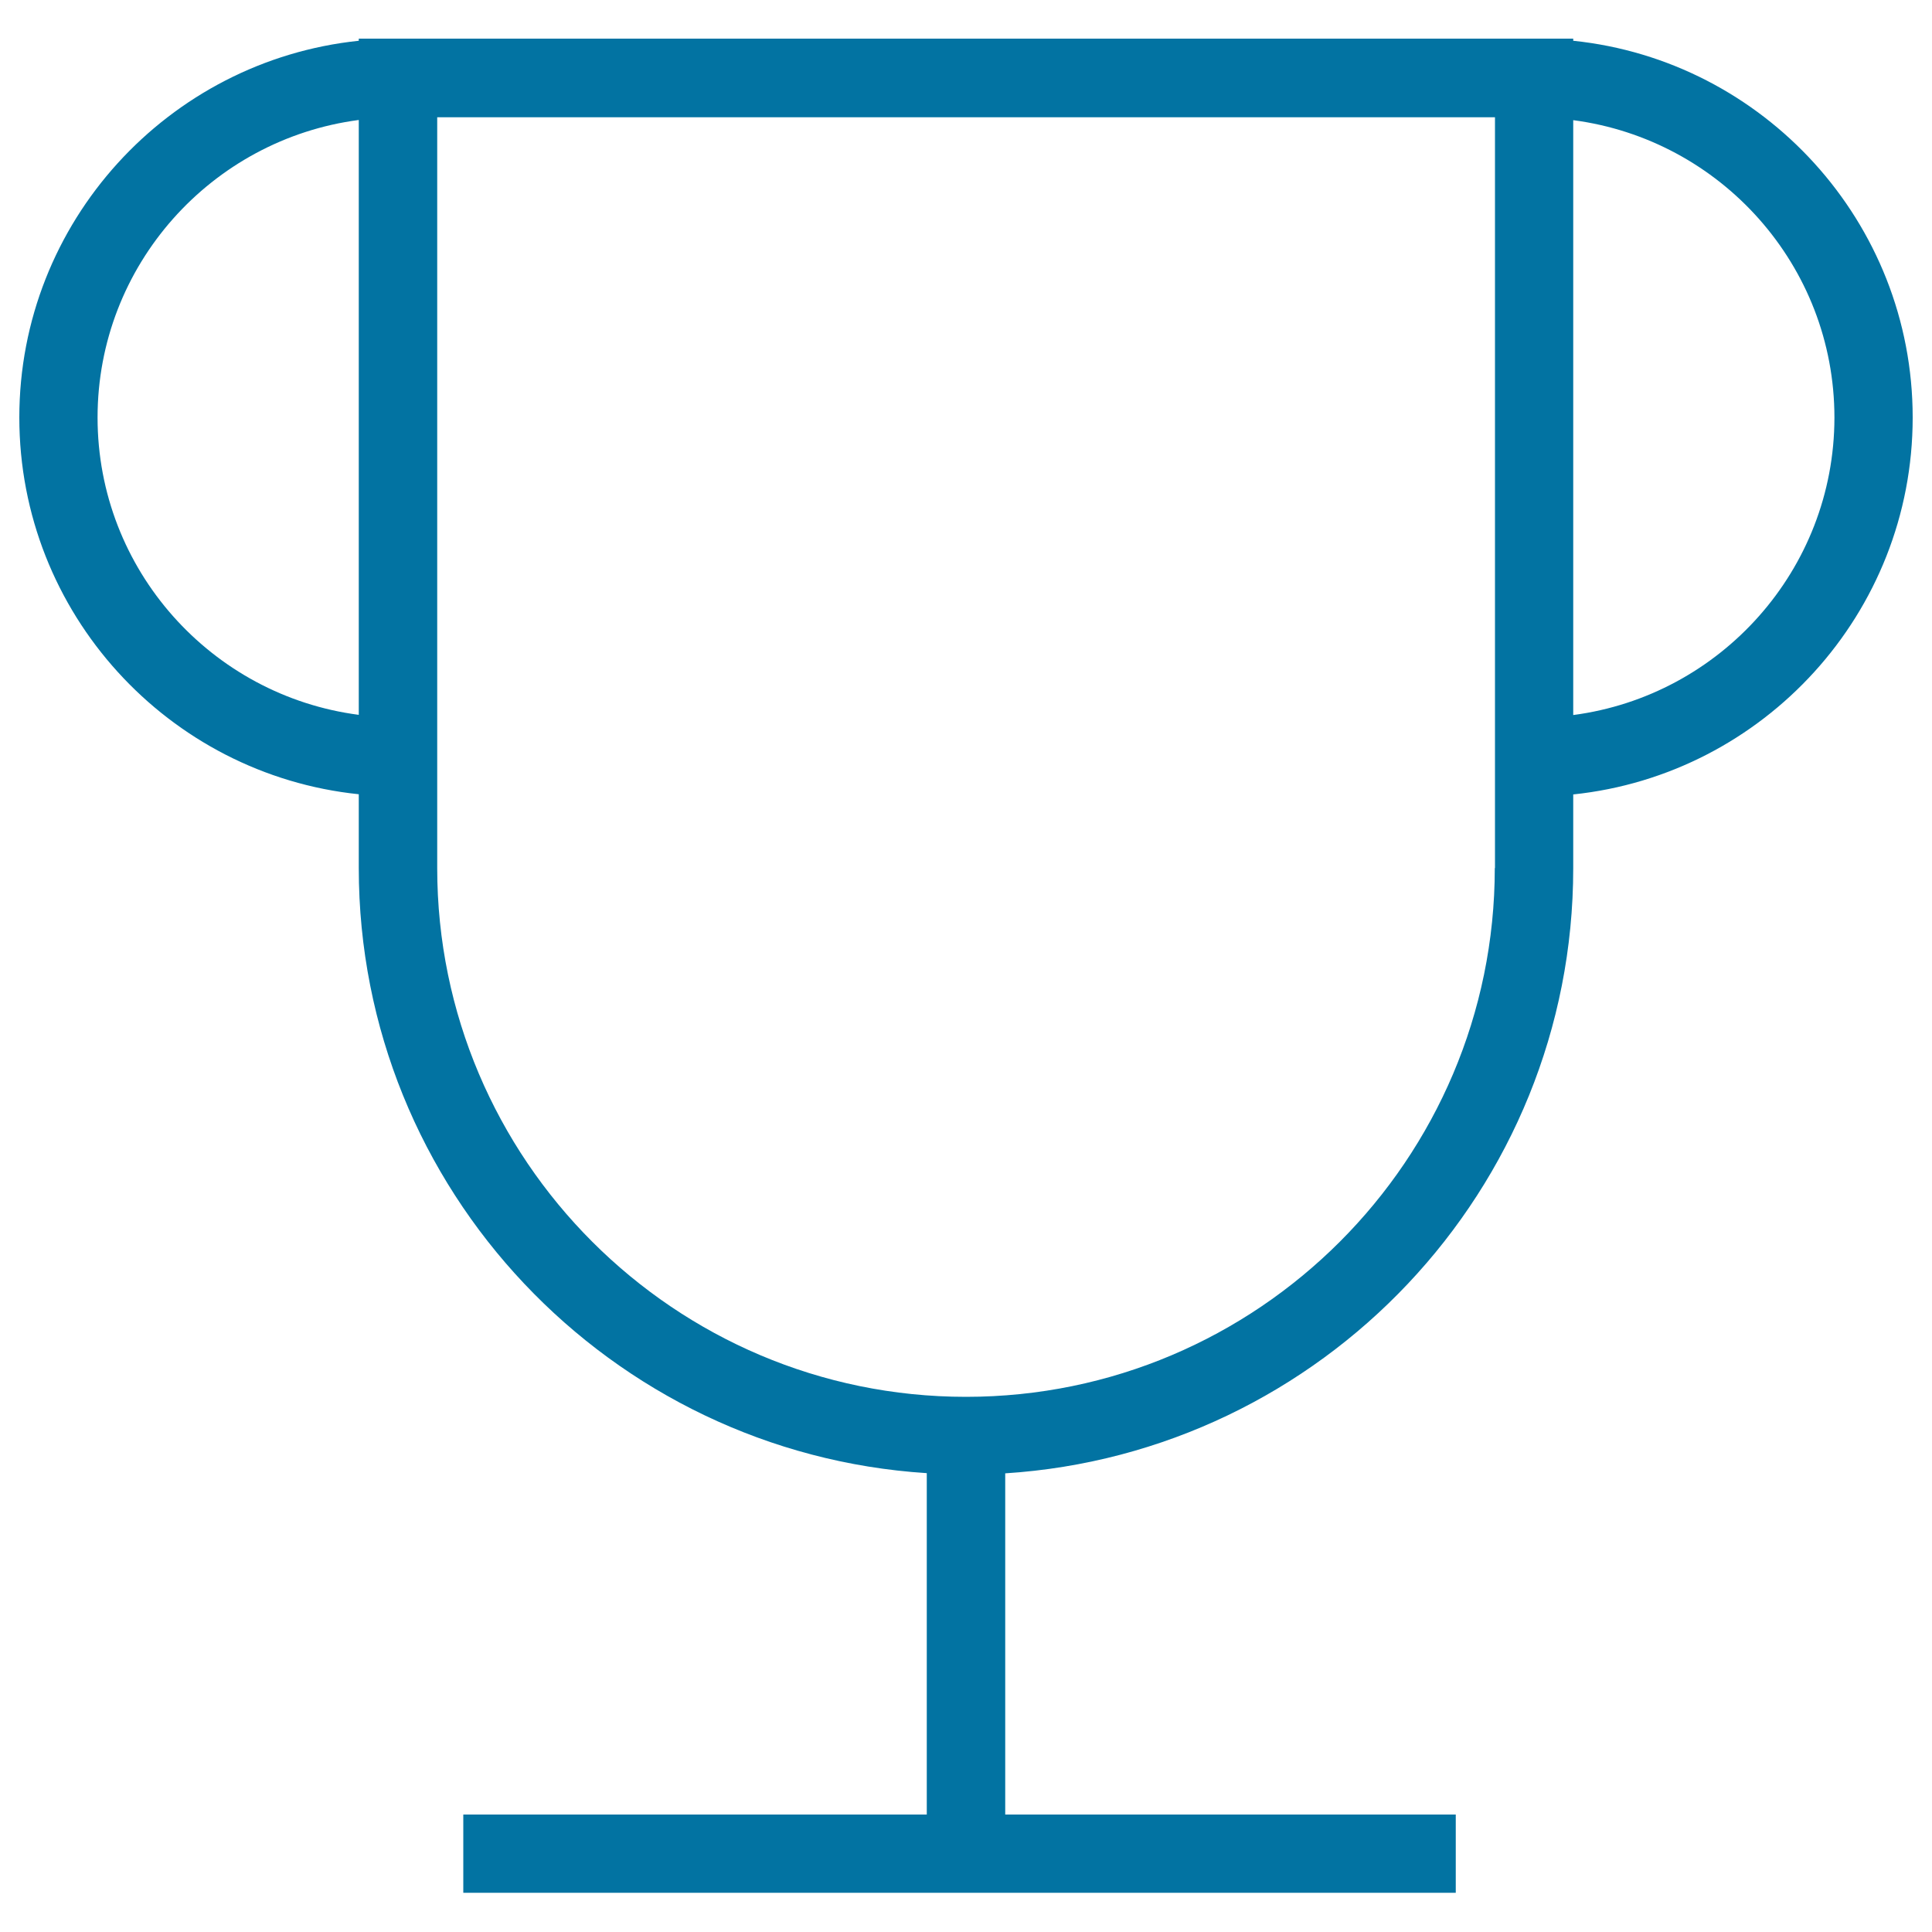 <svg xmlns="http://www.w3.org/2000/svg" viewBox="0 0 1000 1000" style="fill:#0273a2">
<title>Championship Trophy SVG icon</title>
<g><path d="M990,216.1c0-101.2-77.2-184.8-175.7-195v-1.1H185.7v1.1C87.1,31.4,10,114.9,10,216.1c0,101.2,77.1,184.8,175.7,195v38.2c0,166.4,130.2,302.7,294,313.2v176.7H239.8v40.5h513.7v-40.5H520.3V762.6c163.8-10.5,294-146.8,294-313.2v-38.2C912.8,400.9,990,317.4,990,216.1z M50.5,216.1c0-78.8,59-144,135.2-154v307.9C109.6,360.1,50.5,295,50.5,216.1z M773.7,449.3C773.7,600.3,650.9,723,500,723c-150.9,0-273.7-122.8-273.7-273.7V60.7h547.5V449.3z M814.3,370.1V62.2c76.2,10,135.2,75.1,135.2,154C949.4,295,890.4,360.1,814.3,370.1z"/></g>
</svg>